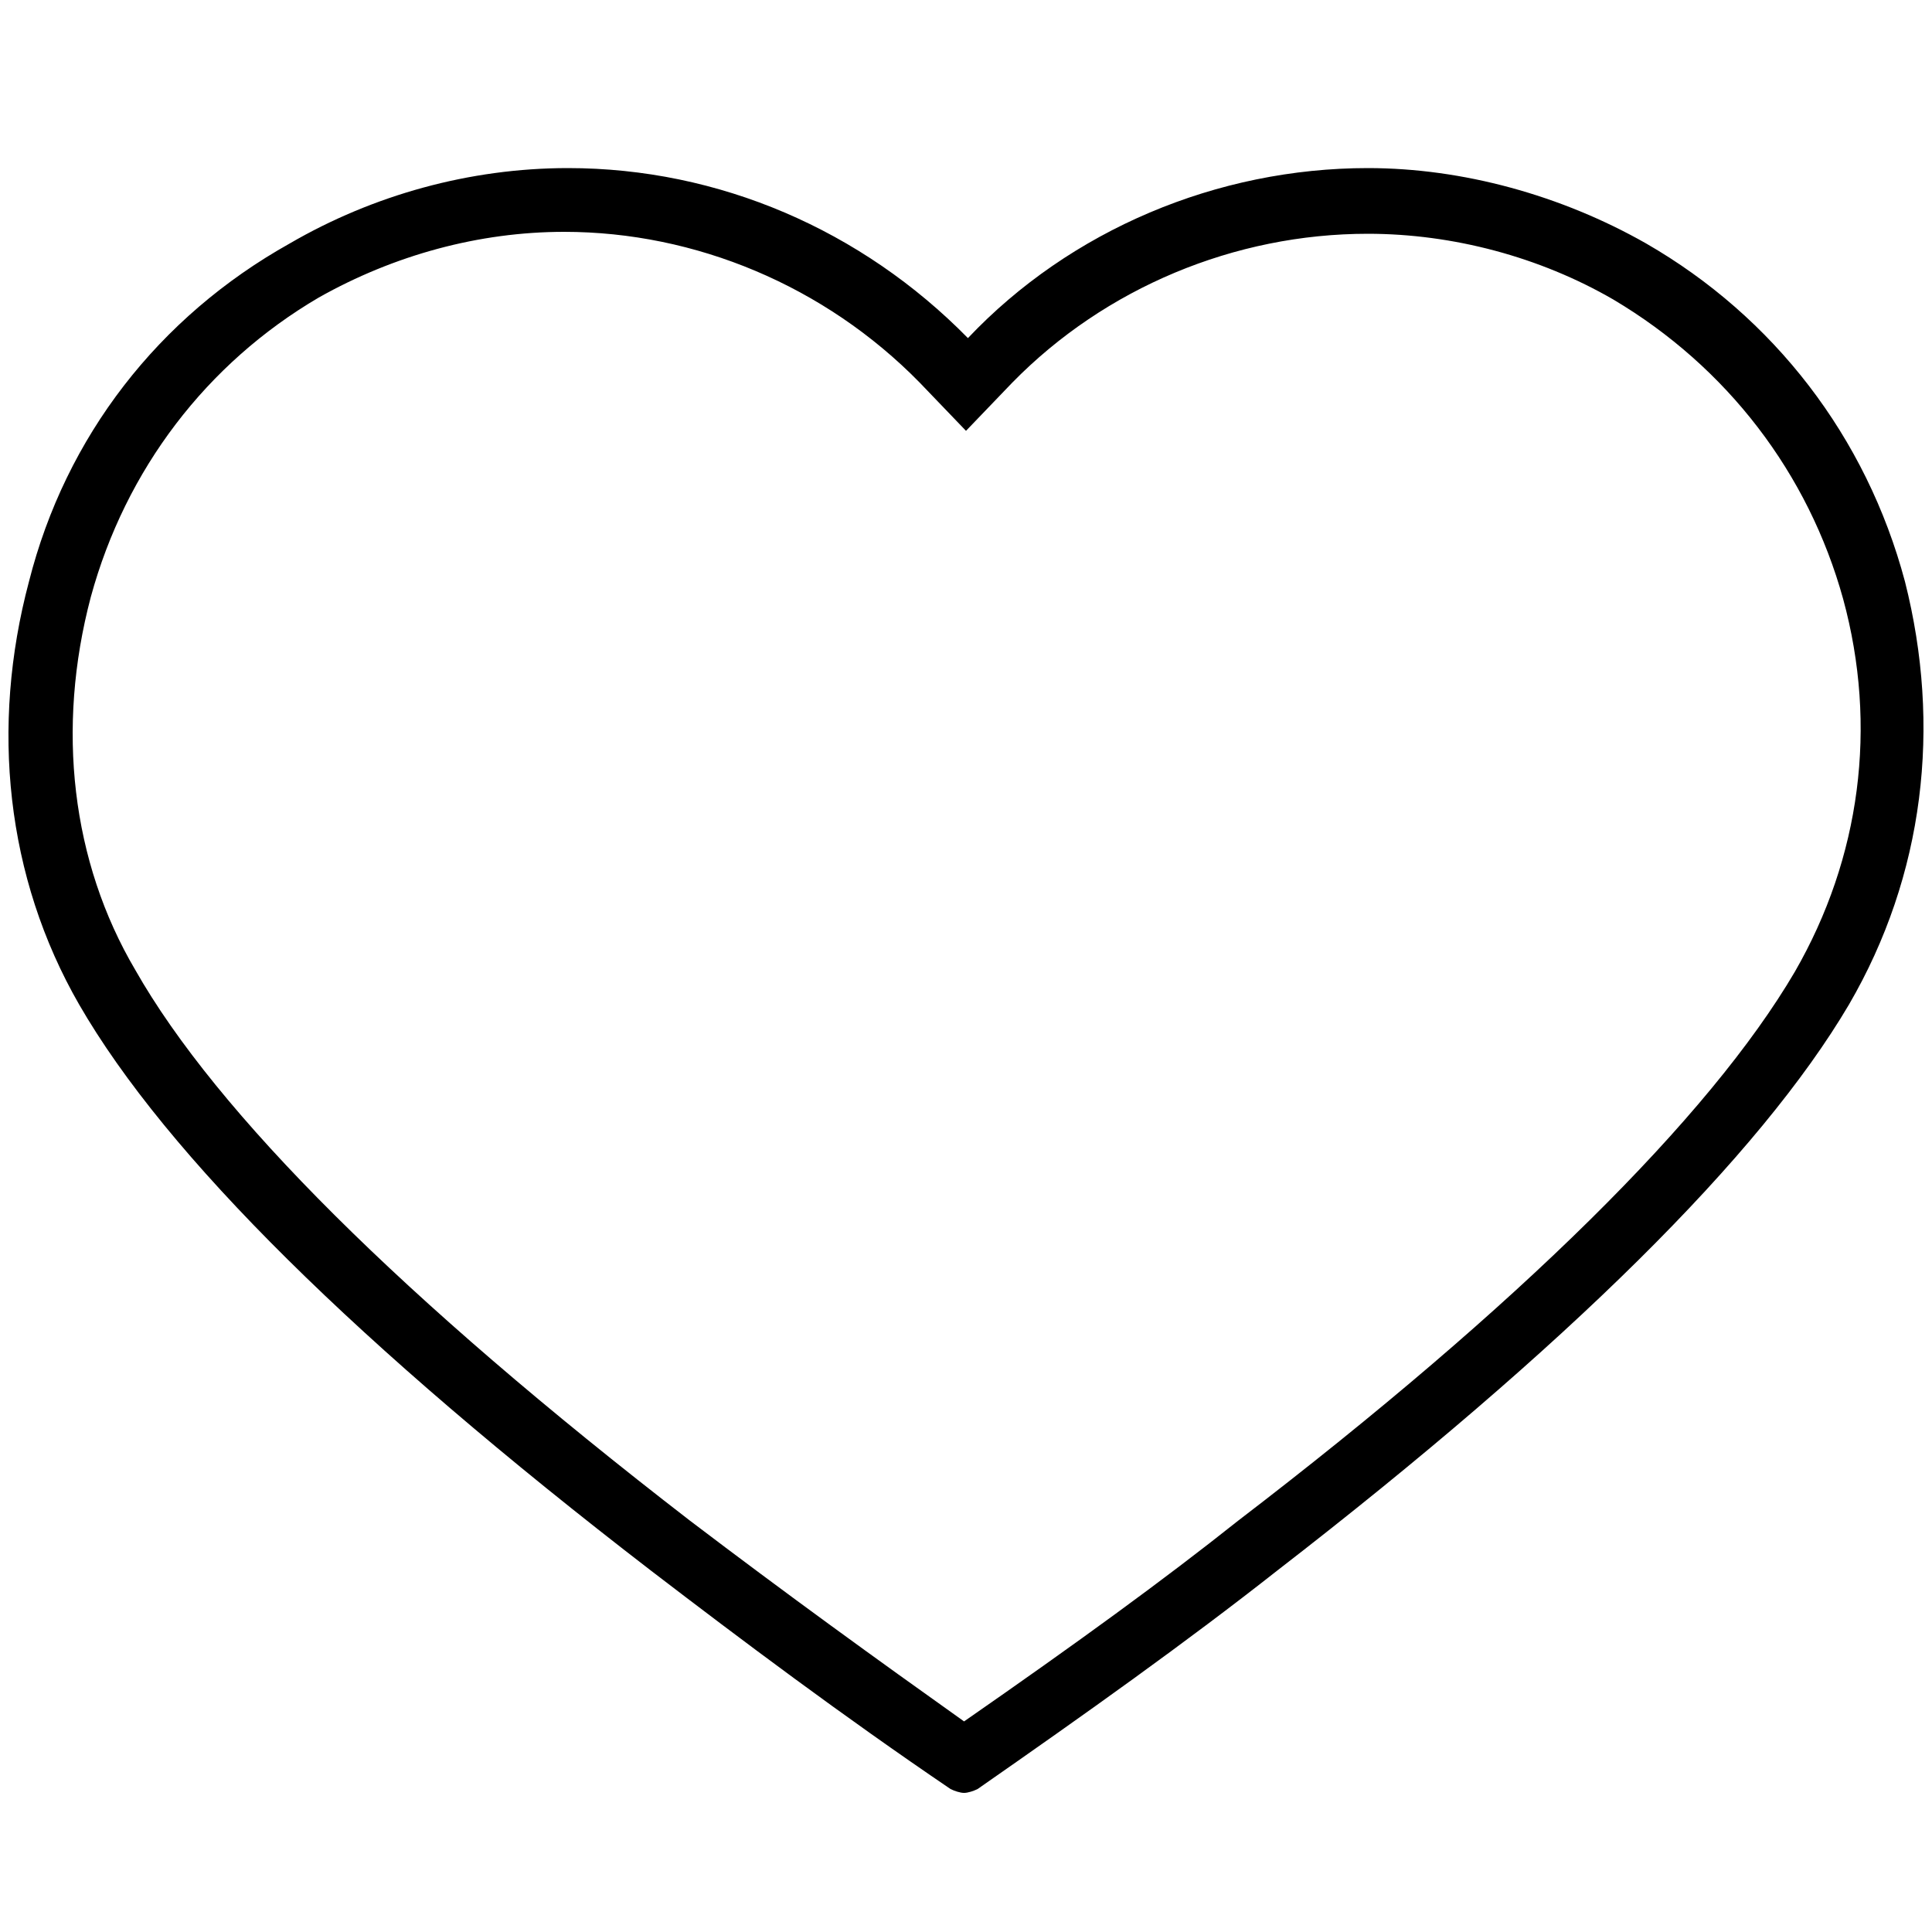 <?xml version="1.0" encoding="utf-8"?>
<!-- Generator: Adobe Illustrator 26.0.3, SVG Export Plug-In . SVG Version: 6.00 Build 0)  -->
<svg version="1.1" id="Ebene_1" xmlns="http://www.w3.org/2000/svg" xmlns:xlink="http://www.w3.org/1999/xlink" x="0px" y="0px"
	 viewBox="0 0 100 100" style="enable-background:new 0 0 100 100;" xml:space="preserve">
<path d="M70.8,12.1c4.4,0,8.9,1.2,12.7,3.4c5.9,3.5,10.1,9,11.9,15.5c1.8,6.6,0.9,13.4-2.5,19.3c-4.4,7.5-14.3,17.3-28.8,28.4
	c-3.9,3.1-8.3,6.3-14.2,10.4c-4.5-3.2-9.2-6.6-14.2-10.4C20.8,67.2,11.2,57.6,7,50.2c-3.3-5.6-4.1-12.5-2.3-19.3
	c1.8-6.6,6-12.1,11.8-15.5c3.9-2.2,8.3-3.4,12.7-3.4c6.8,0,13.5,2.8,18.4,7.8l2.4,2.5l2.4-2.5C57.2,14.9,63.9,12.1,70.8,12.1
	 M70.8,8.7c-7.8,0-15.4,3.2-20.7,8.8c-5.5-5.6-12.9-8.8-20.7-8.8c-5.1,0-10.1,1.4-14.4,3.9C8.2,16.4,3.4,22.6,1.5,30.1
	c-2,7.5-1.2,15.3,2.6,21.9c4.5,7.8,14.4,17.6,29.6,29.3c4.7,3.6,9.9,7.5,15.5,11.3c0.2,0.1,0.5,0.2,0.7,0.2c0.2,0,0.5-0.1,0.7-0.2
	c5.6-3.9,10.8-7.6,15.5-11.3c15-11.6,25-21.5,29.6-29.3c3.9-6.7,4.8-14.4,2.9-21.9c-2-7.5-6.8-13.7-13.4-17.5
	C80.8,10.1,75.7,8.7,70.8,8.7L70.8,8.7z"/>
</svg>
